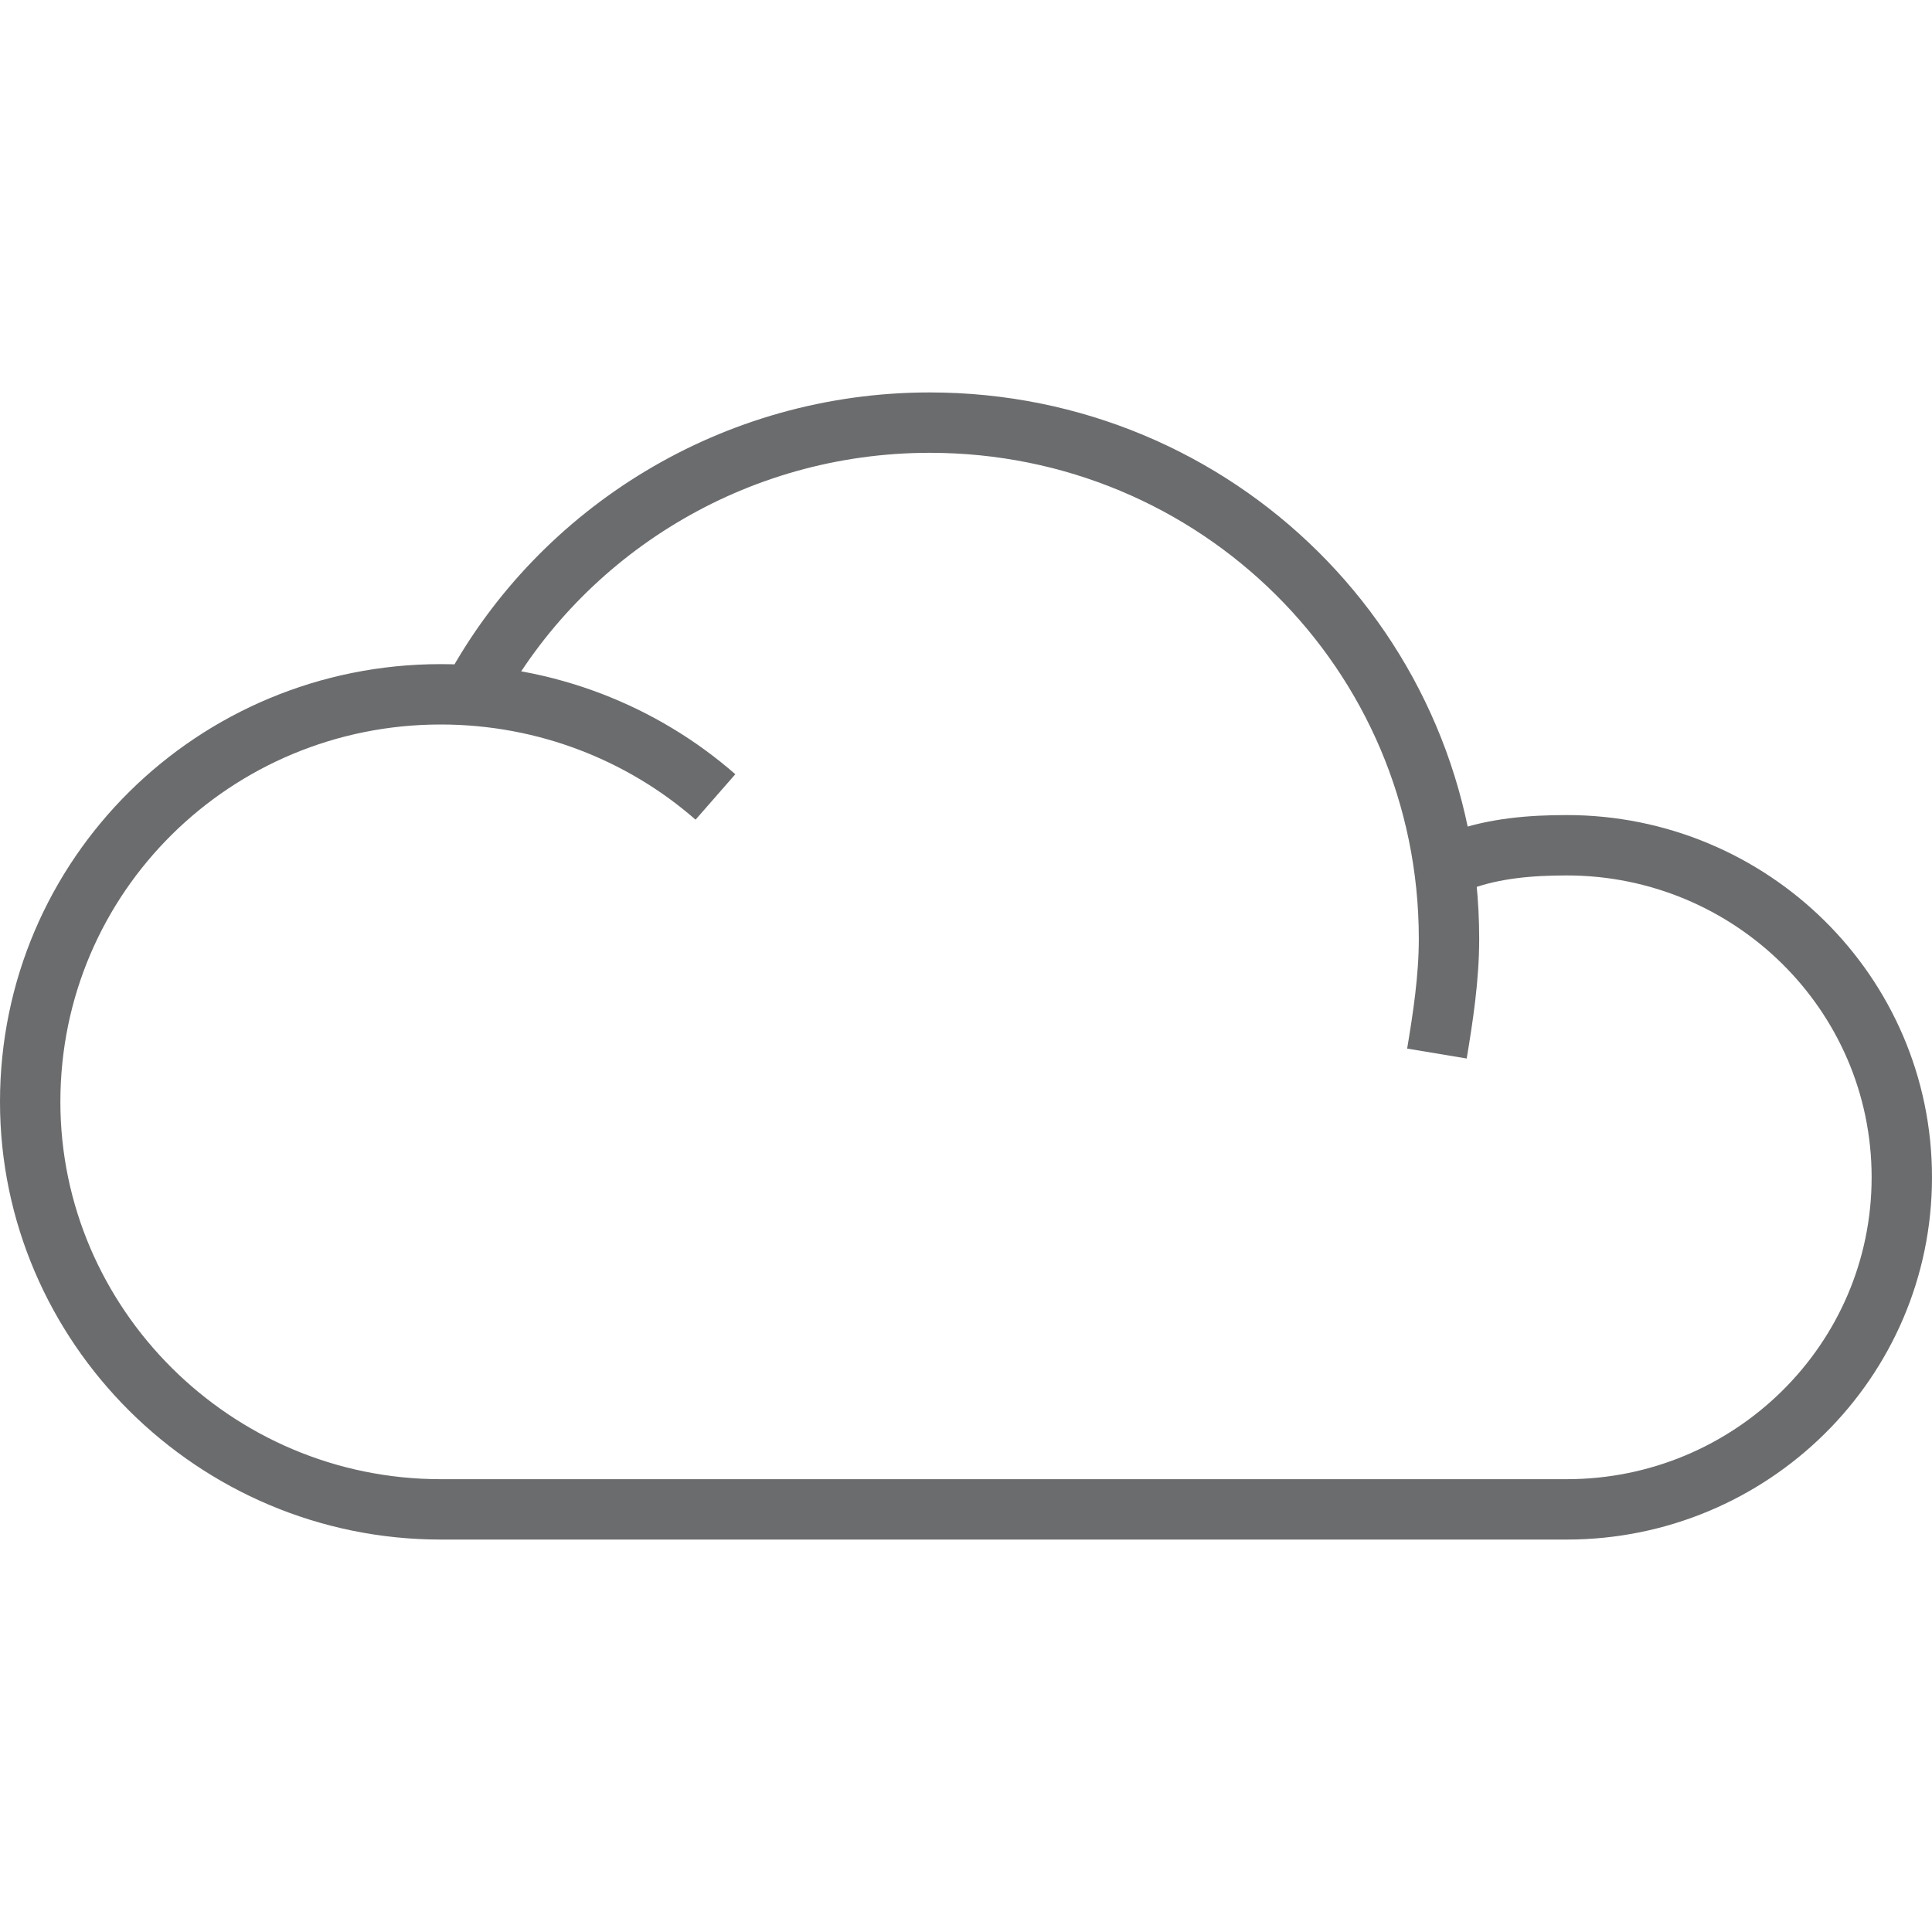 <?xml version="1.0" encoding="UTF-8" standalone="no"?>

<svg width="800px" height="800px" viewBox="0 -13 64 64" version="1.1" xmlns="http://www.w3.org/2000/svg" xmlns:xlink="http://www.w3.org/1999/xlink" xmlns:sketch="http://www.bohemiancoding.com/sketch/ns">
    
    <title>Cloud</title>
    <desc>Created with Sketch.</desc>
    <defs>
</defs>
    <g id="Page-1" stroke="none" stroke-width="1" fill="none" fill-rule="evenodd" sketch:type="MSPage">
        <g id="Cloud" sketch:type="MSLayerGroup" transform="translate(1, 1)" stroke="#6B6C6E" stroke-width="2">
            <path d="M14.7,8.9 C17.6,3.6 23.3,0 29.8,0 C39.3,0 47,7.6 47,17.1 C47,18.4 46.8,19.7 46.6,20.9" id="Shape" sketch:type="MSShapeGroup">
</path>
            <path d="M47.4,14.5 C48.5,14.1 49.7,14 50.9,14 C57,14 62,18.9 62,25 C62,31.1 57,36 50.9,36 L13.6,36 C6.1,36 0,29.9 0,22.5 C0,15 6.1,9 13.6,9 C17.1,9 20.3,10.3 22.7,12.4" id="Shape" sketch:type="MSShapeGroup">
</path>
        </g>
    </g>
</svg>